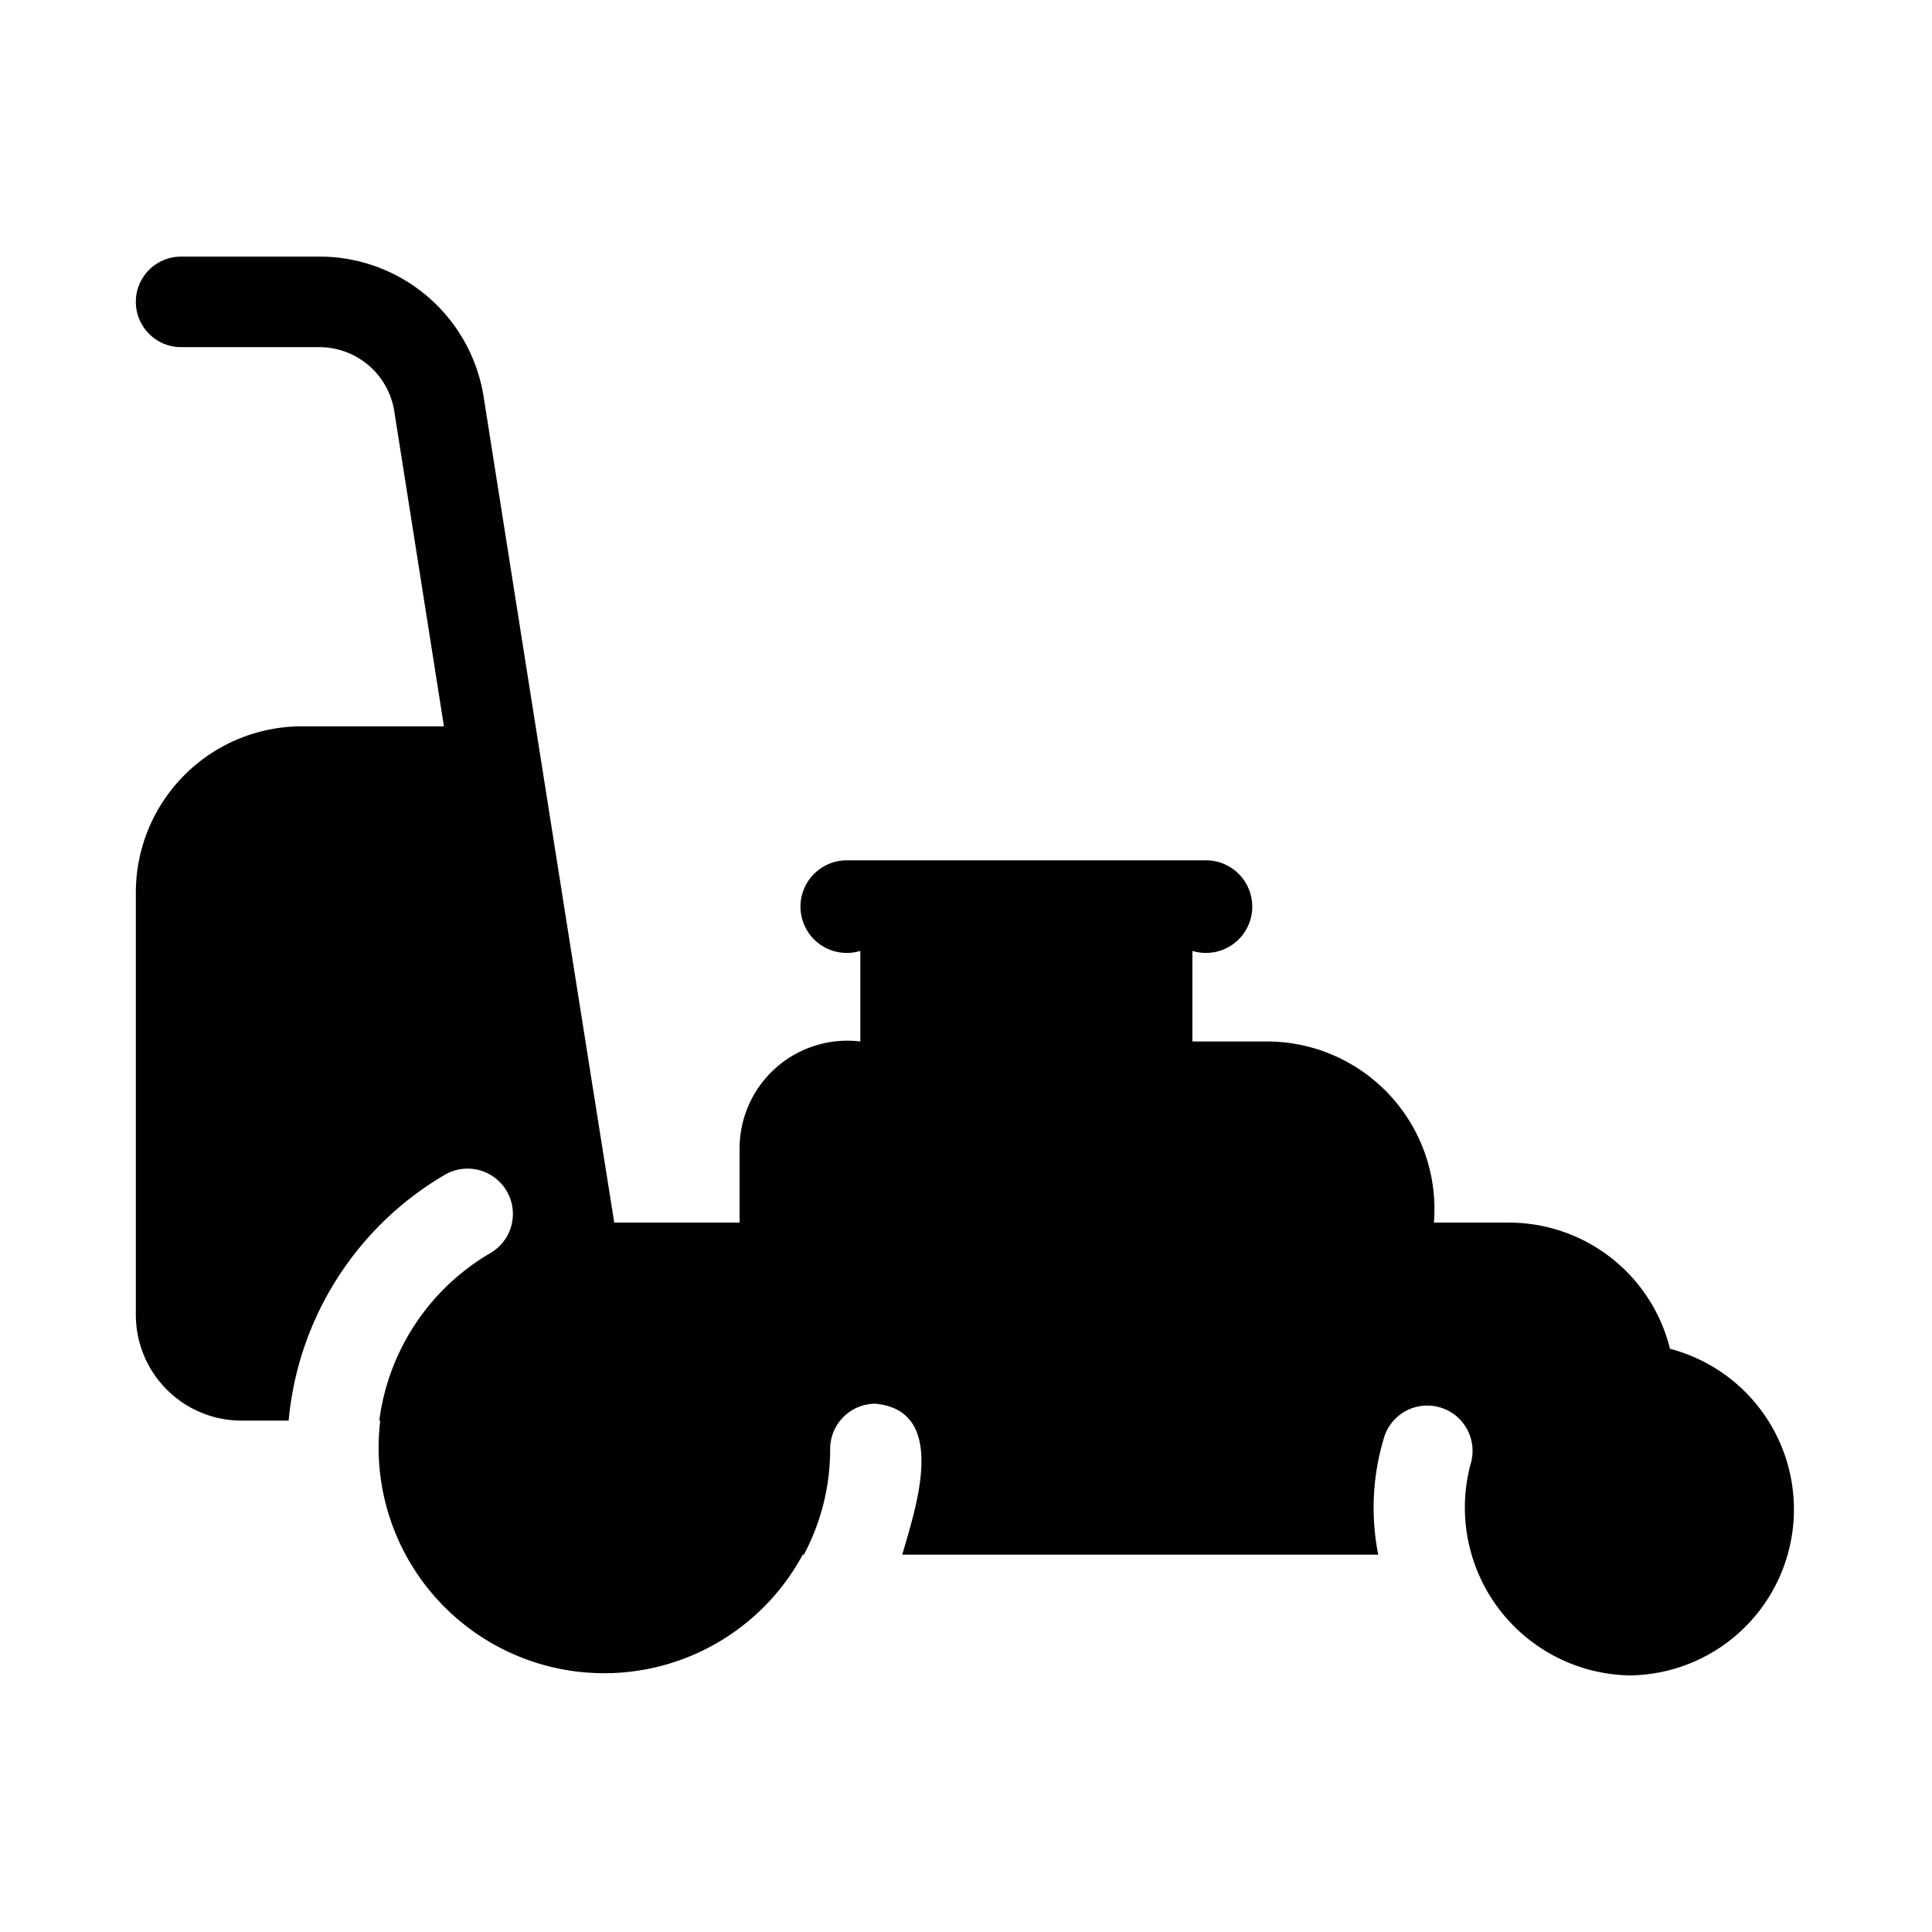 <svg xmlns="http://www.w3.org/2000/svg" version="1.1" xmlns:xlink="http://www.w3.org/1999/xlink" width="512" height="512" x="0" y="0" viewBox="0 0 32 32" style="enable-background:new 0 0 512 512" xml:space="preserve" class=""><g><path d="M27.66 22.34A2.748 2.748 0 0 0 25 20.25h-1.25a2.776 2.776 0 0 0-2.75-3h-1.25v-1.5a.767.767 0 1 0 .25-1.5h-6a.767.767 0 1 0 .25 1.5v1.5a1.786 1.786 0 0 0-2 1.75v1.25h-2.076C9.63 16.837 8.548 9.98 8.01 6.568A2.752 2.752 0 0 0 5.29 4.25H3a.75.75 0 0 0 0 1.5h2.29a1.257 1.257 0 0 1 1.24 1.058l.823 5.222H5a2.753 2.753 0 0 0-2.75 2.75v7A1.752 1.752 0 0 0 4 23.53h.781a5.271 5.271 0 0 1 2.587-4.072.75.75 0 1 1 .754 1.297 3.774 3.774 0 0 0-1.84 2.775h.016a3.736 3.736 0 0 0 6.998 2.22h.019A3.709 3.709 0 0 0 13.75 24a.75.75 0 0 1 .75-.75c1.222.117.66 1.746.444 2.5h7.884a3.992 3.992 0 0 1 .109-1.98.75.75 0 0 1 1.426.461A2.78 2.78 0 0 0 27 27.75a2.75 2.75 0 0 0 .66-5.41z" fill="#010101" opacity="1" data-original="#000000" class=""></path></g></svg>
